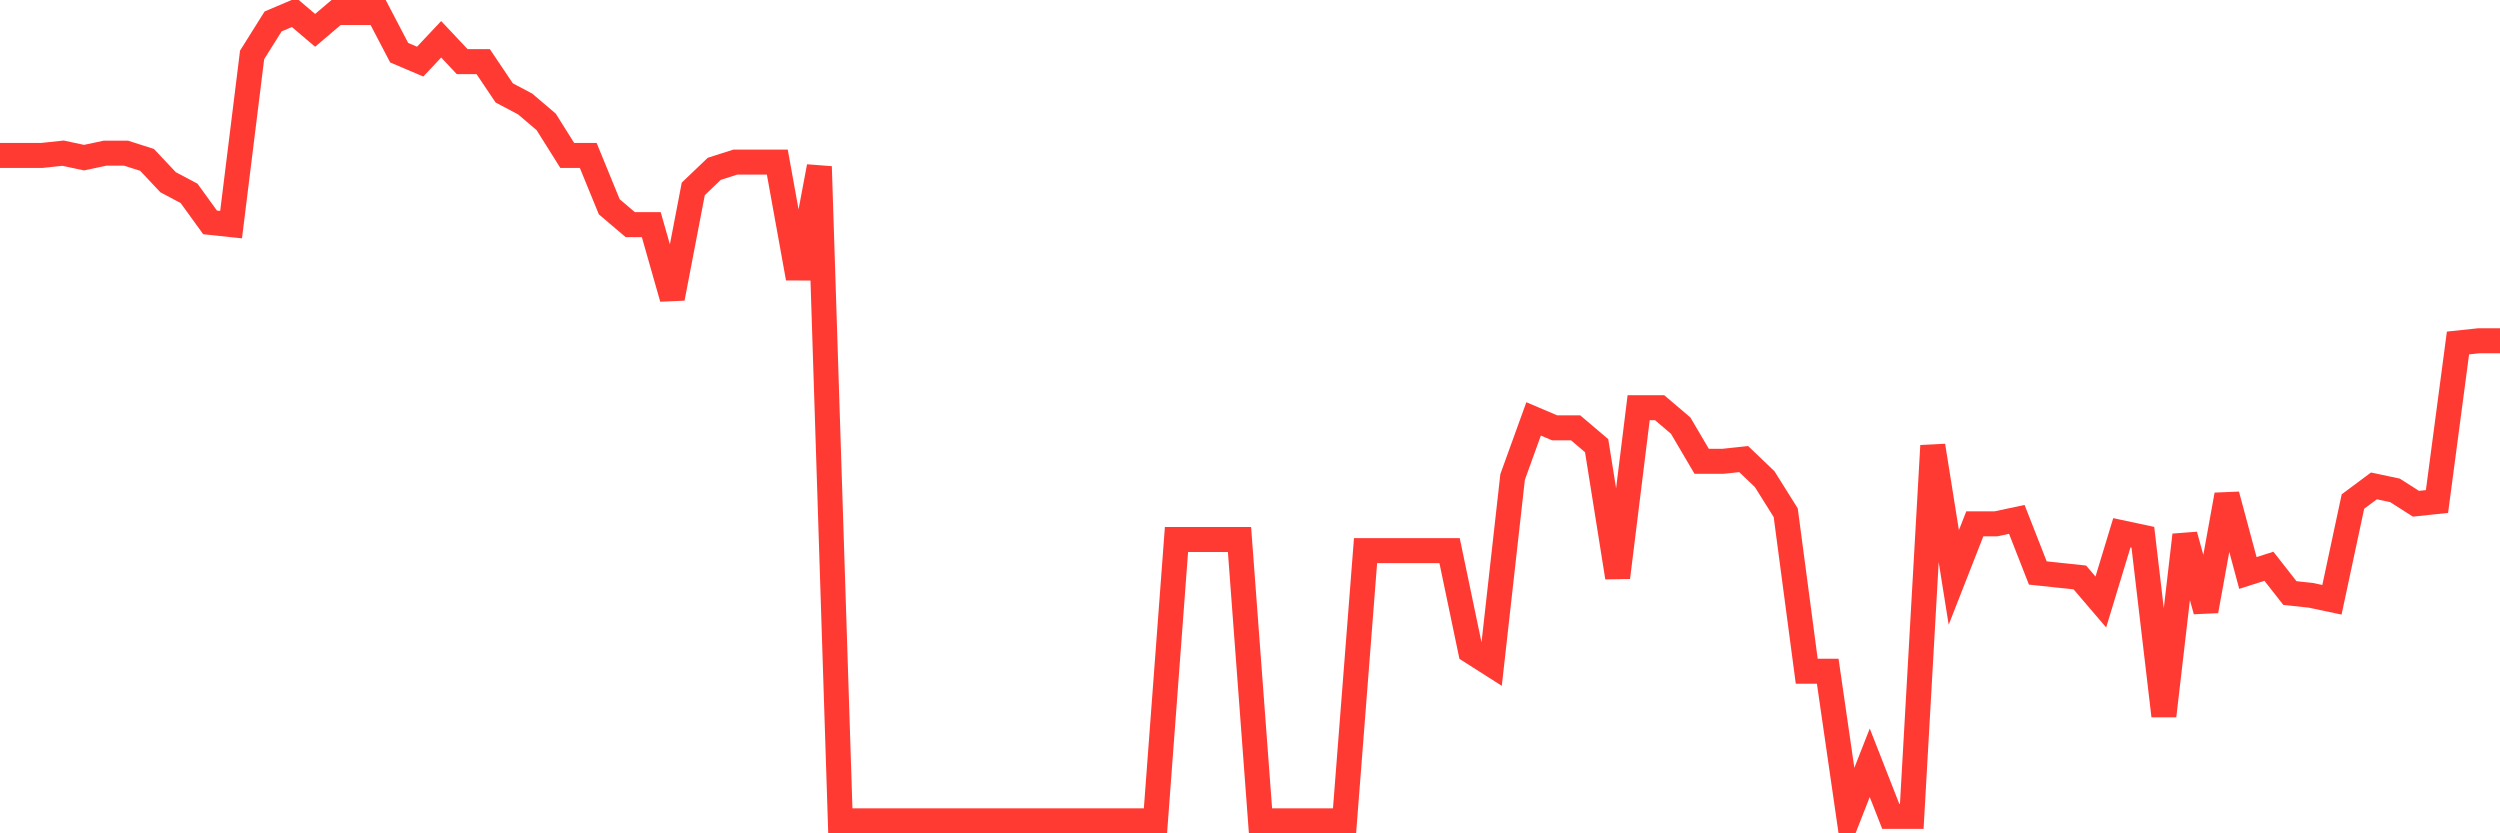 <svg
  xmlns="http://www.w3.org/2000/svg"
  xmlns:xlink="http://www.w3.org/1999/xlink"
  width="120"
  height="40"
  viewBox="0 0 120 40"
  preserveAspectRatio="none"
>
  <polyline
    points="0,7.46 1.008,7.46 2.017,7.46 3.025,7.352 4.034,7.567 5.042,7.352 6.05,7.352 7.059,7.674 8.067,8.746 9.076,9.282 10.084,10.675 11.092,10.782 12.101,2.636 13.109,1.029 14.118,0.6 15.126,1.457 16.134,0.6 17.143,0.6 18.151,0.6 19.16,2.529 20.168,2.958 21.176,1.886 22.185,2.958 23.193,2.958 24.202,4.459 25.21,4.994 26.218,5.852 27.227,7.46 28.235,7.46 29.244,9.925 30.252,10.782 31.261,10.782 32.269,14.319 33.277,9.067 34.286,8.103 35.294,7.781 36.303,7.781 37.311,7.781 38.319,13.355 39.328,7.996 40.336,39.4 41.345,39.4 42.353,39.4 43.361,39.4 44.37,39.4 45.378,39.4 46.387,39.4 47.395,39.4 48.403,39.4 49.412,39.4 50.42,39.4 51.429,39.4 52.437,39.4 53.445,39.4 54.454,39.4 55.462,39.4 56.471,25.895 57.479,25.895 58.487,25.895 59.496,25.895 60.504,39.4 61.513,39.4 62.521,39.4 63.529,39.4 64.538,39.4 65.546,26.431 66.555,26.431 67.563,26.431 68.571,26.431 69.58,26.431 70.588,31.254 71.597,31.897 72.605,22.894 73.613,20.107 74.622,20.536 75.63,20.536 76.639,21.393 77.647,27.717 78.655,19.571 79.664,19.571 80.672,20.429 81.681,22.144 82.689,22.144 83.697,22.036 84.706,23.001 85.714,24.609 86.723,32.219 87.731,32.219 88.739,39.186 89.748,36.613 90.756,39.186 91.765,39.186 92.773,21.393 93.782,27.717 94.79,25.145 95.798,25.145 96.807,24.93 97.815,27.503 98.824,27.61 99.832,27.717 100.84,28.896 101.849,25.573 102.857,25.788 103.866,34.362 104.874,25.681 105.882,29.325 106.891,23.751 107.899,27.503 108.908,27.181 109.916,28.467 110.924,28.575 111.933,28.789 112.941,24.073 113.95,23.323 114.958,23.537 115.966,24.18 116.975,24.073 117.983,16.463 118.992,16.356 120,16.356"
    fill="none"
    stroke="#ff3a33"
    stroke-width="1.2"
  >
  </polyline>
</svg>
